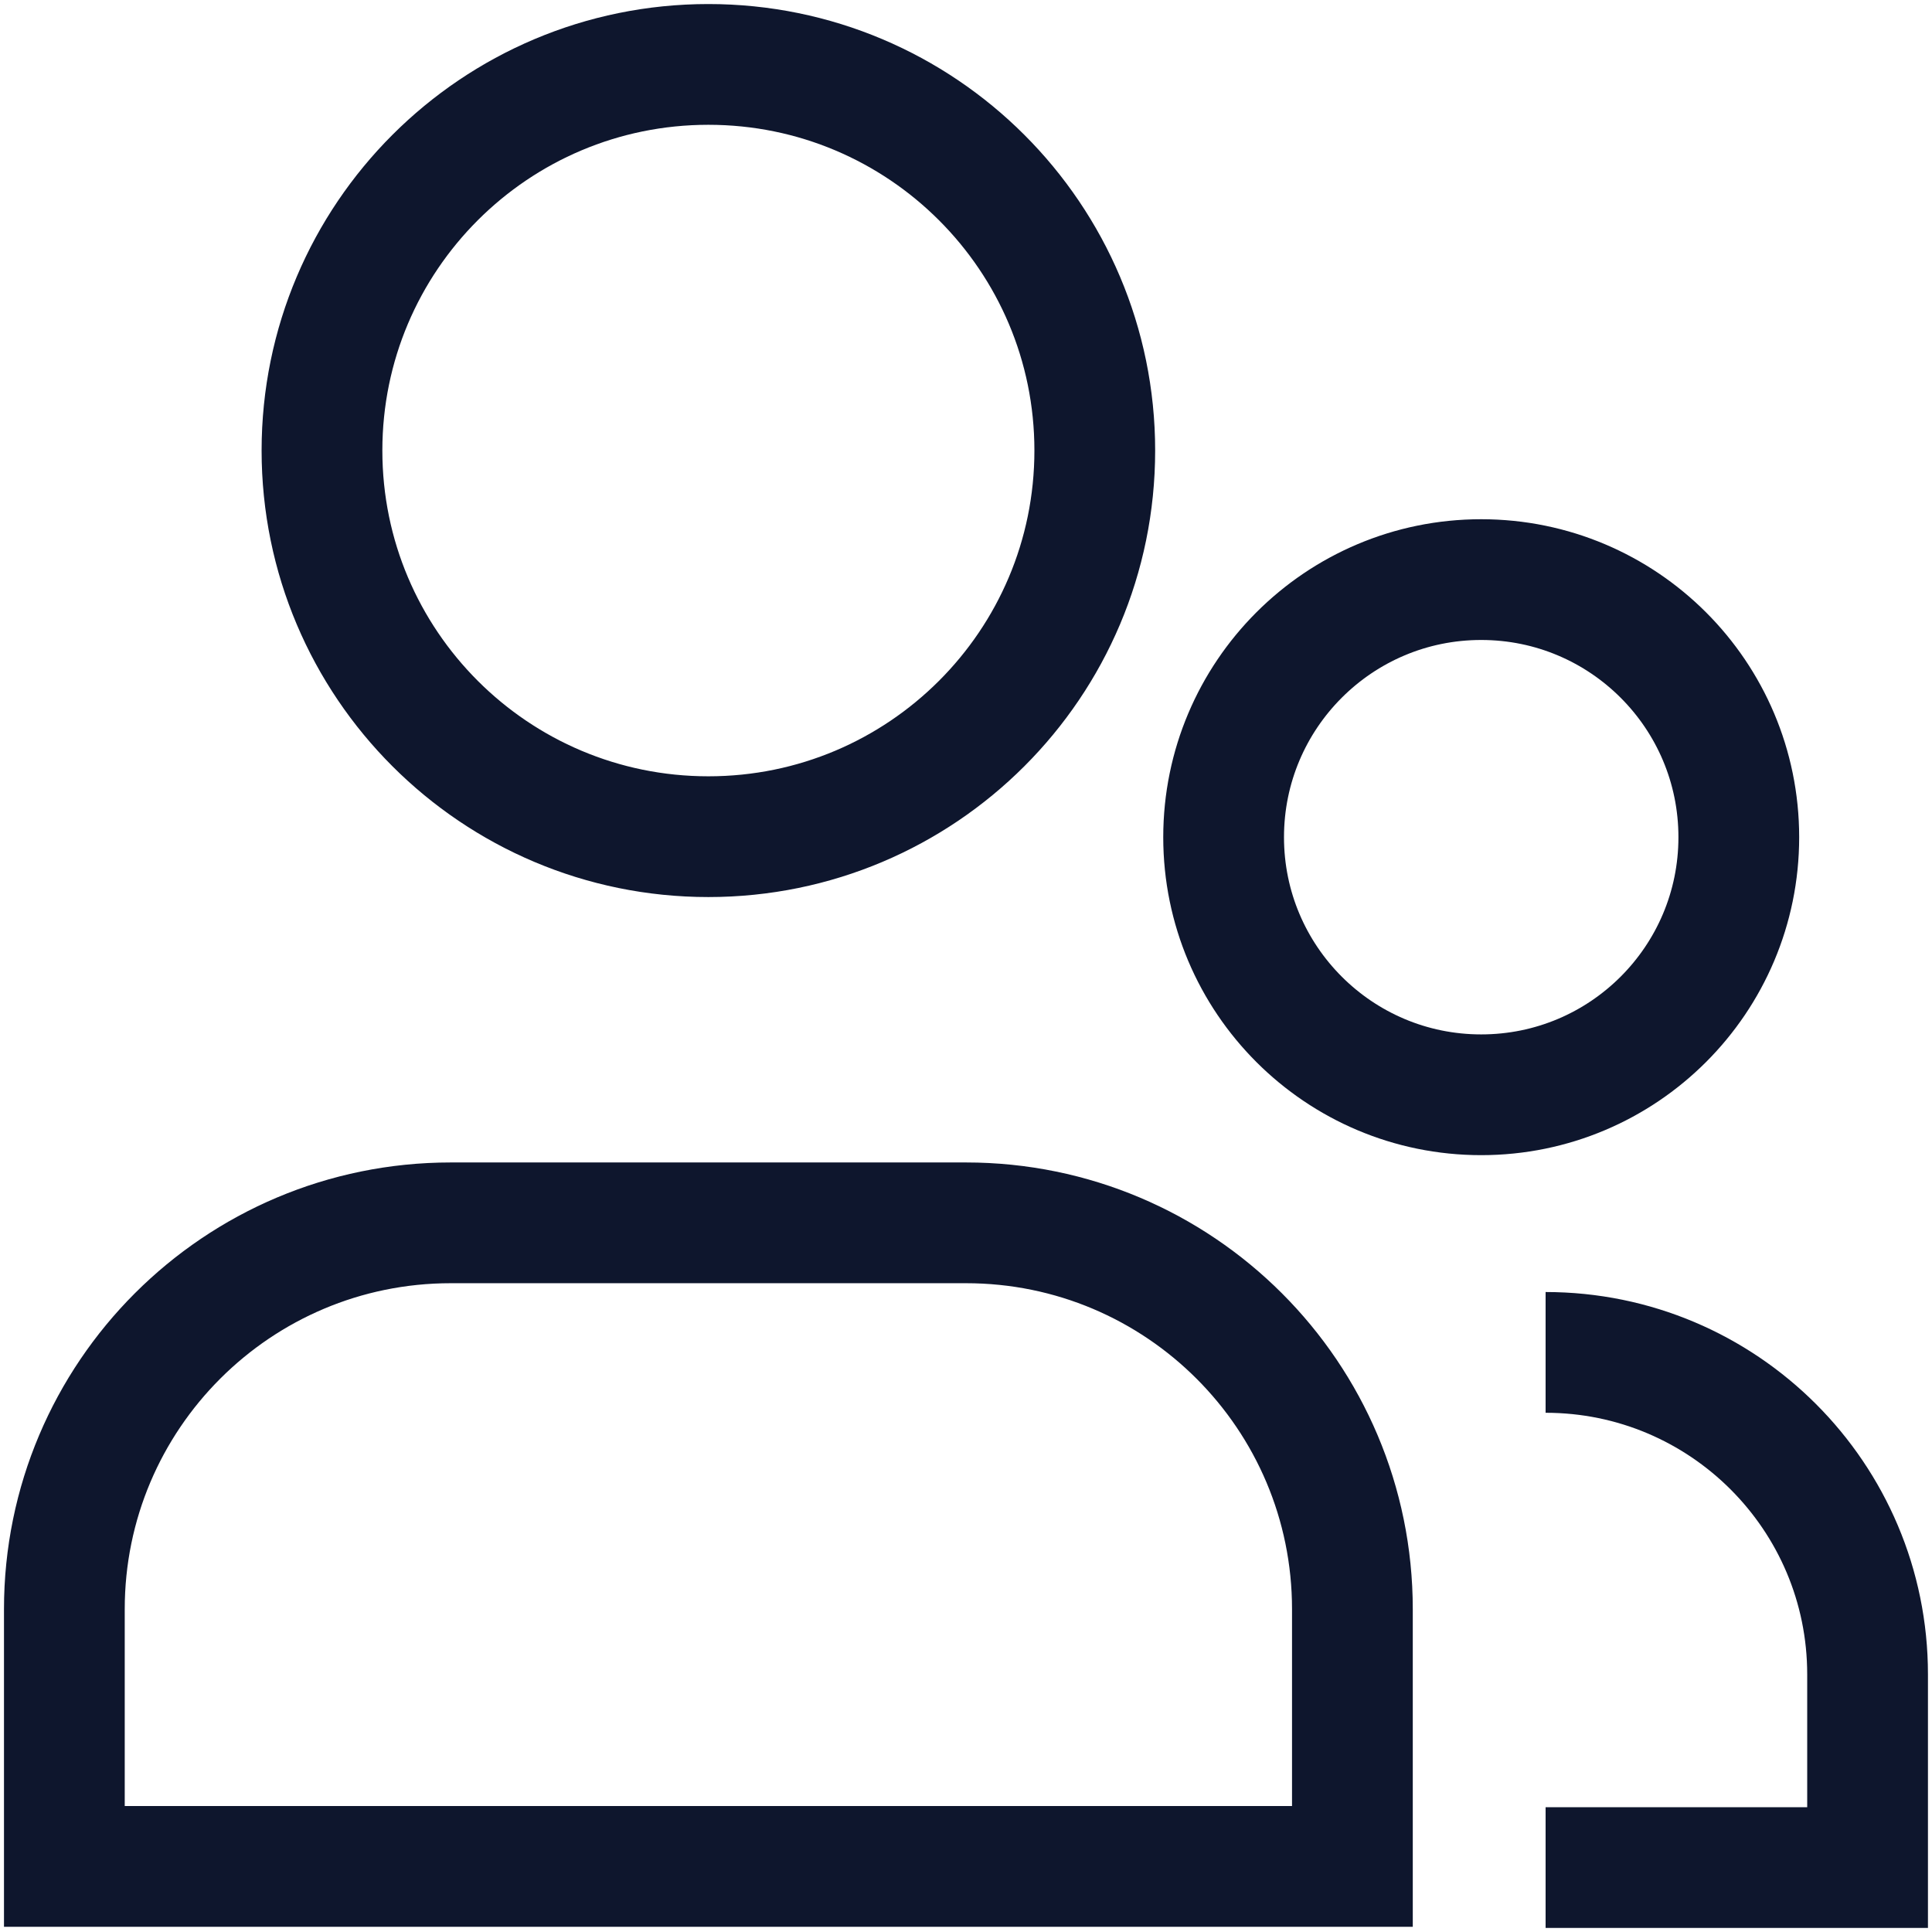 <svg width="32" height="32" viewBox="0 0 32 32" fill="none" xmlns="http://www.w3.org/2000/svg">
<path d="M25.6 30.933H30.933V27.733C30.933 24.788 28.545 22.4 25.6 22.4M18.133 7.462C18.133 10.995 15.268 13.858 11.733 13.858C8.198 13.858 5.333 10.995 5.333 7.462C5.333 3.93 8.198 1.067 11.733 1.067C15.268 1.067 18.133 3.93 18.133 7.462ZM22.4 30.914H1.066C1.066 29.399 1.066 27.958 1.066 26.653C1.066 23.118 3.932 20.254 7.466 20.254H16C19.534 20.254 22.4 23.118 22.4 26.653C22.4 27.958 22.4 29.399 22.4 30.914ZM24.533 18.133C22.177 18.133 20.267 16.223 20.267 13.867C20.267 11.51 22.177 9.6 24.533 9.6C26.89 9.6 28.8 11.51 28.8 13.867C28.8 16.223 26.89 18.133 24.533 18.133Z" stroke="#0E162D" stroke-width="2"/>
</svg>
